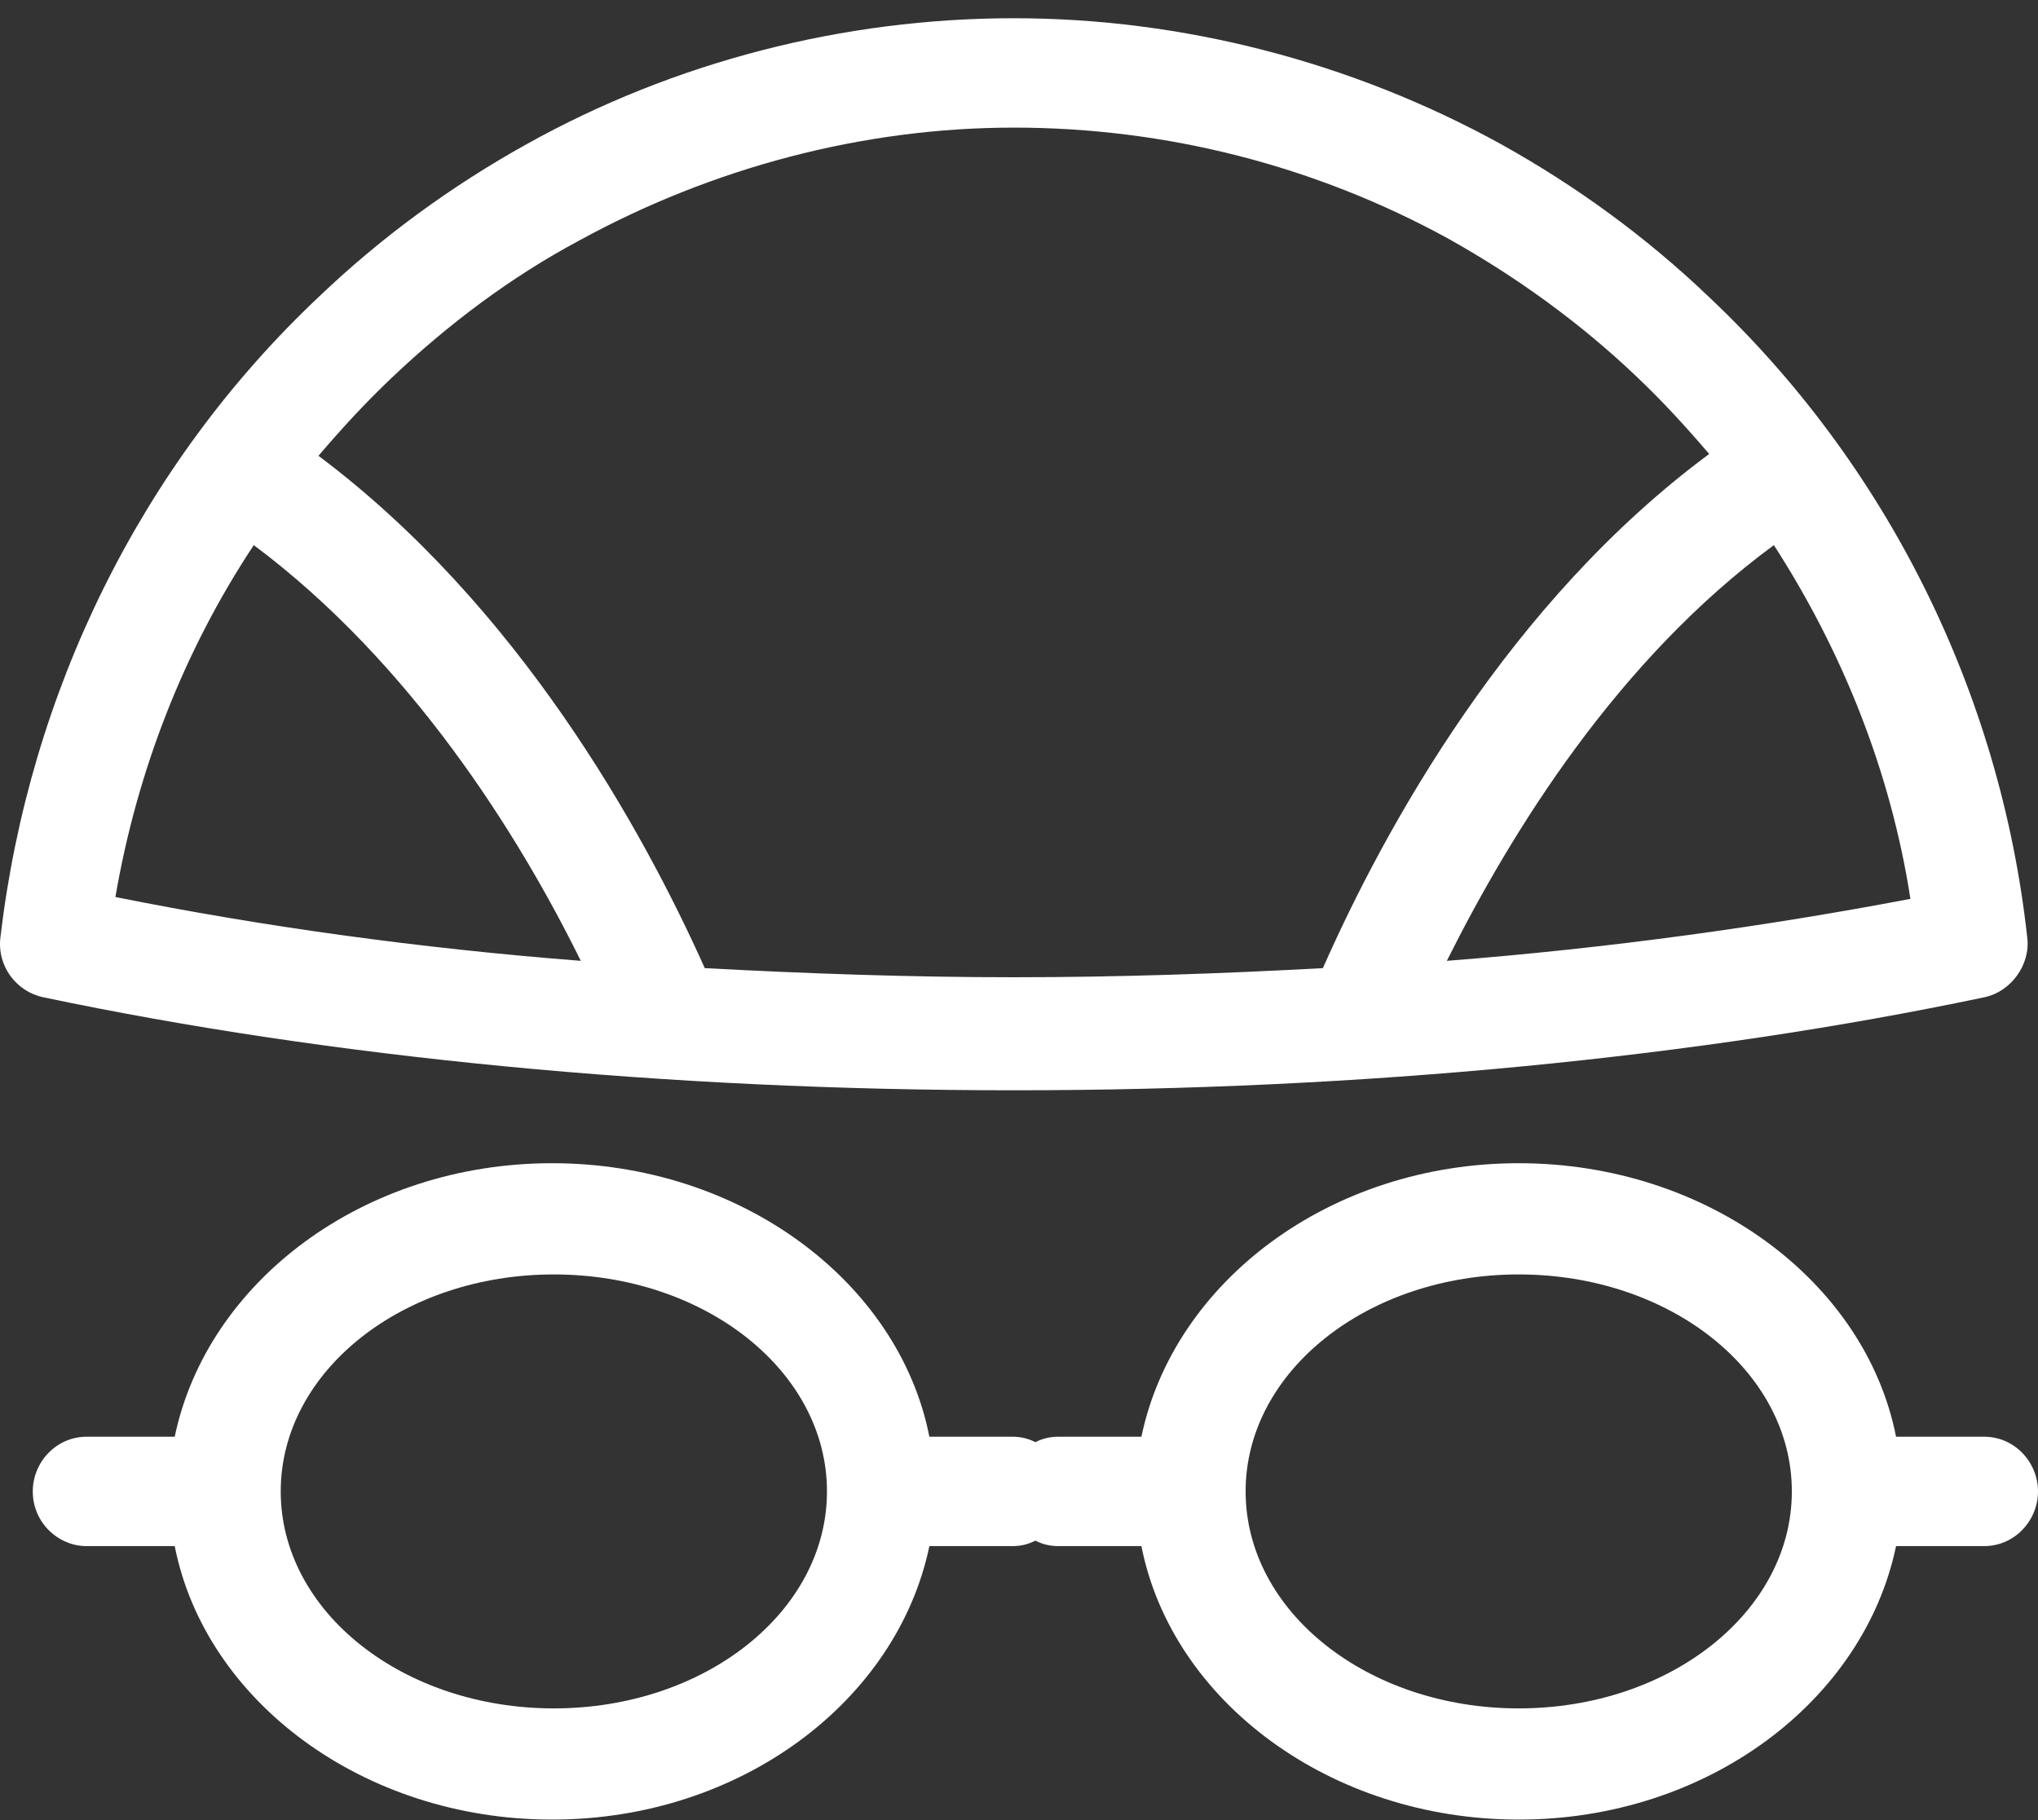 <?xml version="1.0" encoding="UTF-8"?>
<svg xmlns="http://www.w3.org/2000/svg" width="75" height="67" viewBox="0 0 75 67" fill="none">
  <rect x="0" y="0" width="75" height="67" fill="#333333" stroke="none"/>
  <path d="M37.309 40.131C50.137 40.131 62.503 38.923 73.016 36.709C74.008 36.507 74.736 35.501 74.603 34.494C73.611 25.501 69.446 17.113 62.899 10.938C60.585 8.724 58.006 6.845 55.229 5.301C49.741 2.281 43.525 0.671 37.309 0.671C31.028 0.671 24.812 2.281 19.39 5.301C16.613 6.845 14.034 8.724 11.72 10.938C5.173 17.113 1.074 25.501 0.016 34.494C-0.117 35.568 0.611 36.507 1.603 36.709C12.116 38.923 24.481 40.131 37.309 40.131ZM53.245 35.366C55.626 30.602 59.527 24.293 65.28 20.065C67.793 23.958 69.578 28.387 70.305 33.085C65.015 34.091 59.263 34.897 53.245 35.366ZM14.431 13.891C16.48 11.945 18.795 10.2 21.307 8.858C26.201 6.174 31.755 4.697 37.309 4.697C42.93 4.697 48.418 6.107 53.311 8.791C55.824 10.2 58.138 11.878 60.188 13.824C61.18 14.764 62.04 15.703 62.899 16.71C55.56 22.146 50.997 30.4 48.683 35.635C44.98 35.836 41.211 35.97 37.309 35.97C33.474 35.97 29.705 35.836 25.936 35.635C23.622 30.467 19.059 22.28 11.72 16.777C12.579 15.77 13.439 14.831 14.431 13.891ZM9.339 20.065C15.092 24.36 19.059 30.669 21.373 35.366C15.356 34.897 9.604 34.091 4.247 33.017C5.041 28.387 6.76 23.958 9.339 20.065Z" fill="white"></path>
  <path d="M73.016 52.882H69.776C68.652 47.178 62.834 42.815 55.891 42.815C48.947 42.815 43.195 47.178 42.005 52.882H38.963C38.632 52.882 38.368 52.949 38.103 53.083C37.839 52.949 37.574 52.882 37.243 52.882H34.202C33.078 47.178 27.259 42.815 20.316 42.815C13.373 42.815 7.62 47.178 6.43 52.882H3.19C2.066 52.882 1.206 53.822 1.206 54.895C1.206 56.036 2.132 56.909 3.19 56.909H6.43C7.554 62.613 13.373 66.975 20.316 66.975C27.259 66.975 33.012 62.613 34.202 56.909H37.243C37.574 56.909 37.839 56.842 38.103 56.707C38.368 56.842 38.632 56.909 38.963 56.909H42.005C43.129 62.613 48.947 66.975 55.891 66.975C62.834 66.975 68.586 62.613 69.776 56.909H73.016C74.141 56.909 75 55.969 75 54.895C75 53.822 74.141 52.882 73.016 52.882ZM20.382 62.882C14.828 62.882 10.331 59.325 10.331 54.895C10.331 50.466 14.828 46.909 20.382 46.909C25.936 46.909 30.433 50.466 30.433 54.895C30.433 59.325 25.936 62.882 20.382 62.882ZM55.891 62.882C50.336 62.882 45.84 59.325 45.84 54.895C45.84 50.466 50.336 46.909 55.891 46.909C61.445 46.909 65.941 50.466 65.941 54.895C65.941 59.325 61.445 62.882 55.891 62.882Z" fill="white"></path>
</svg>
